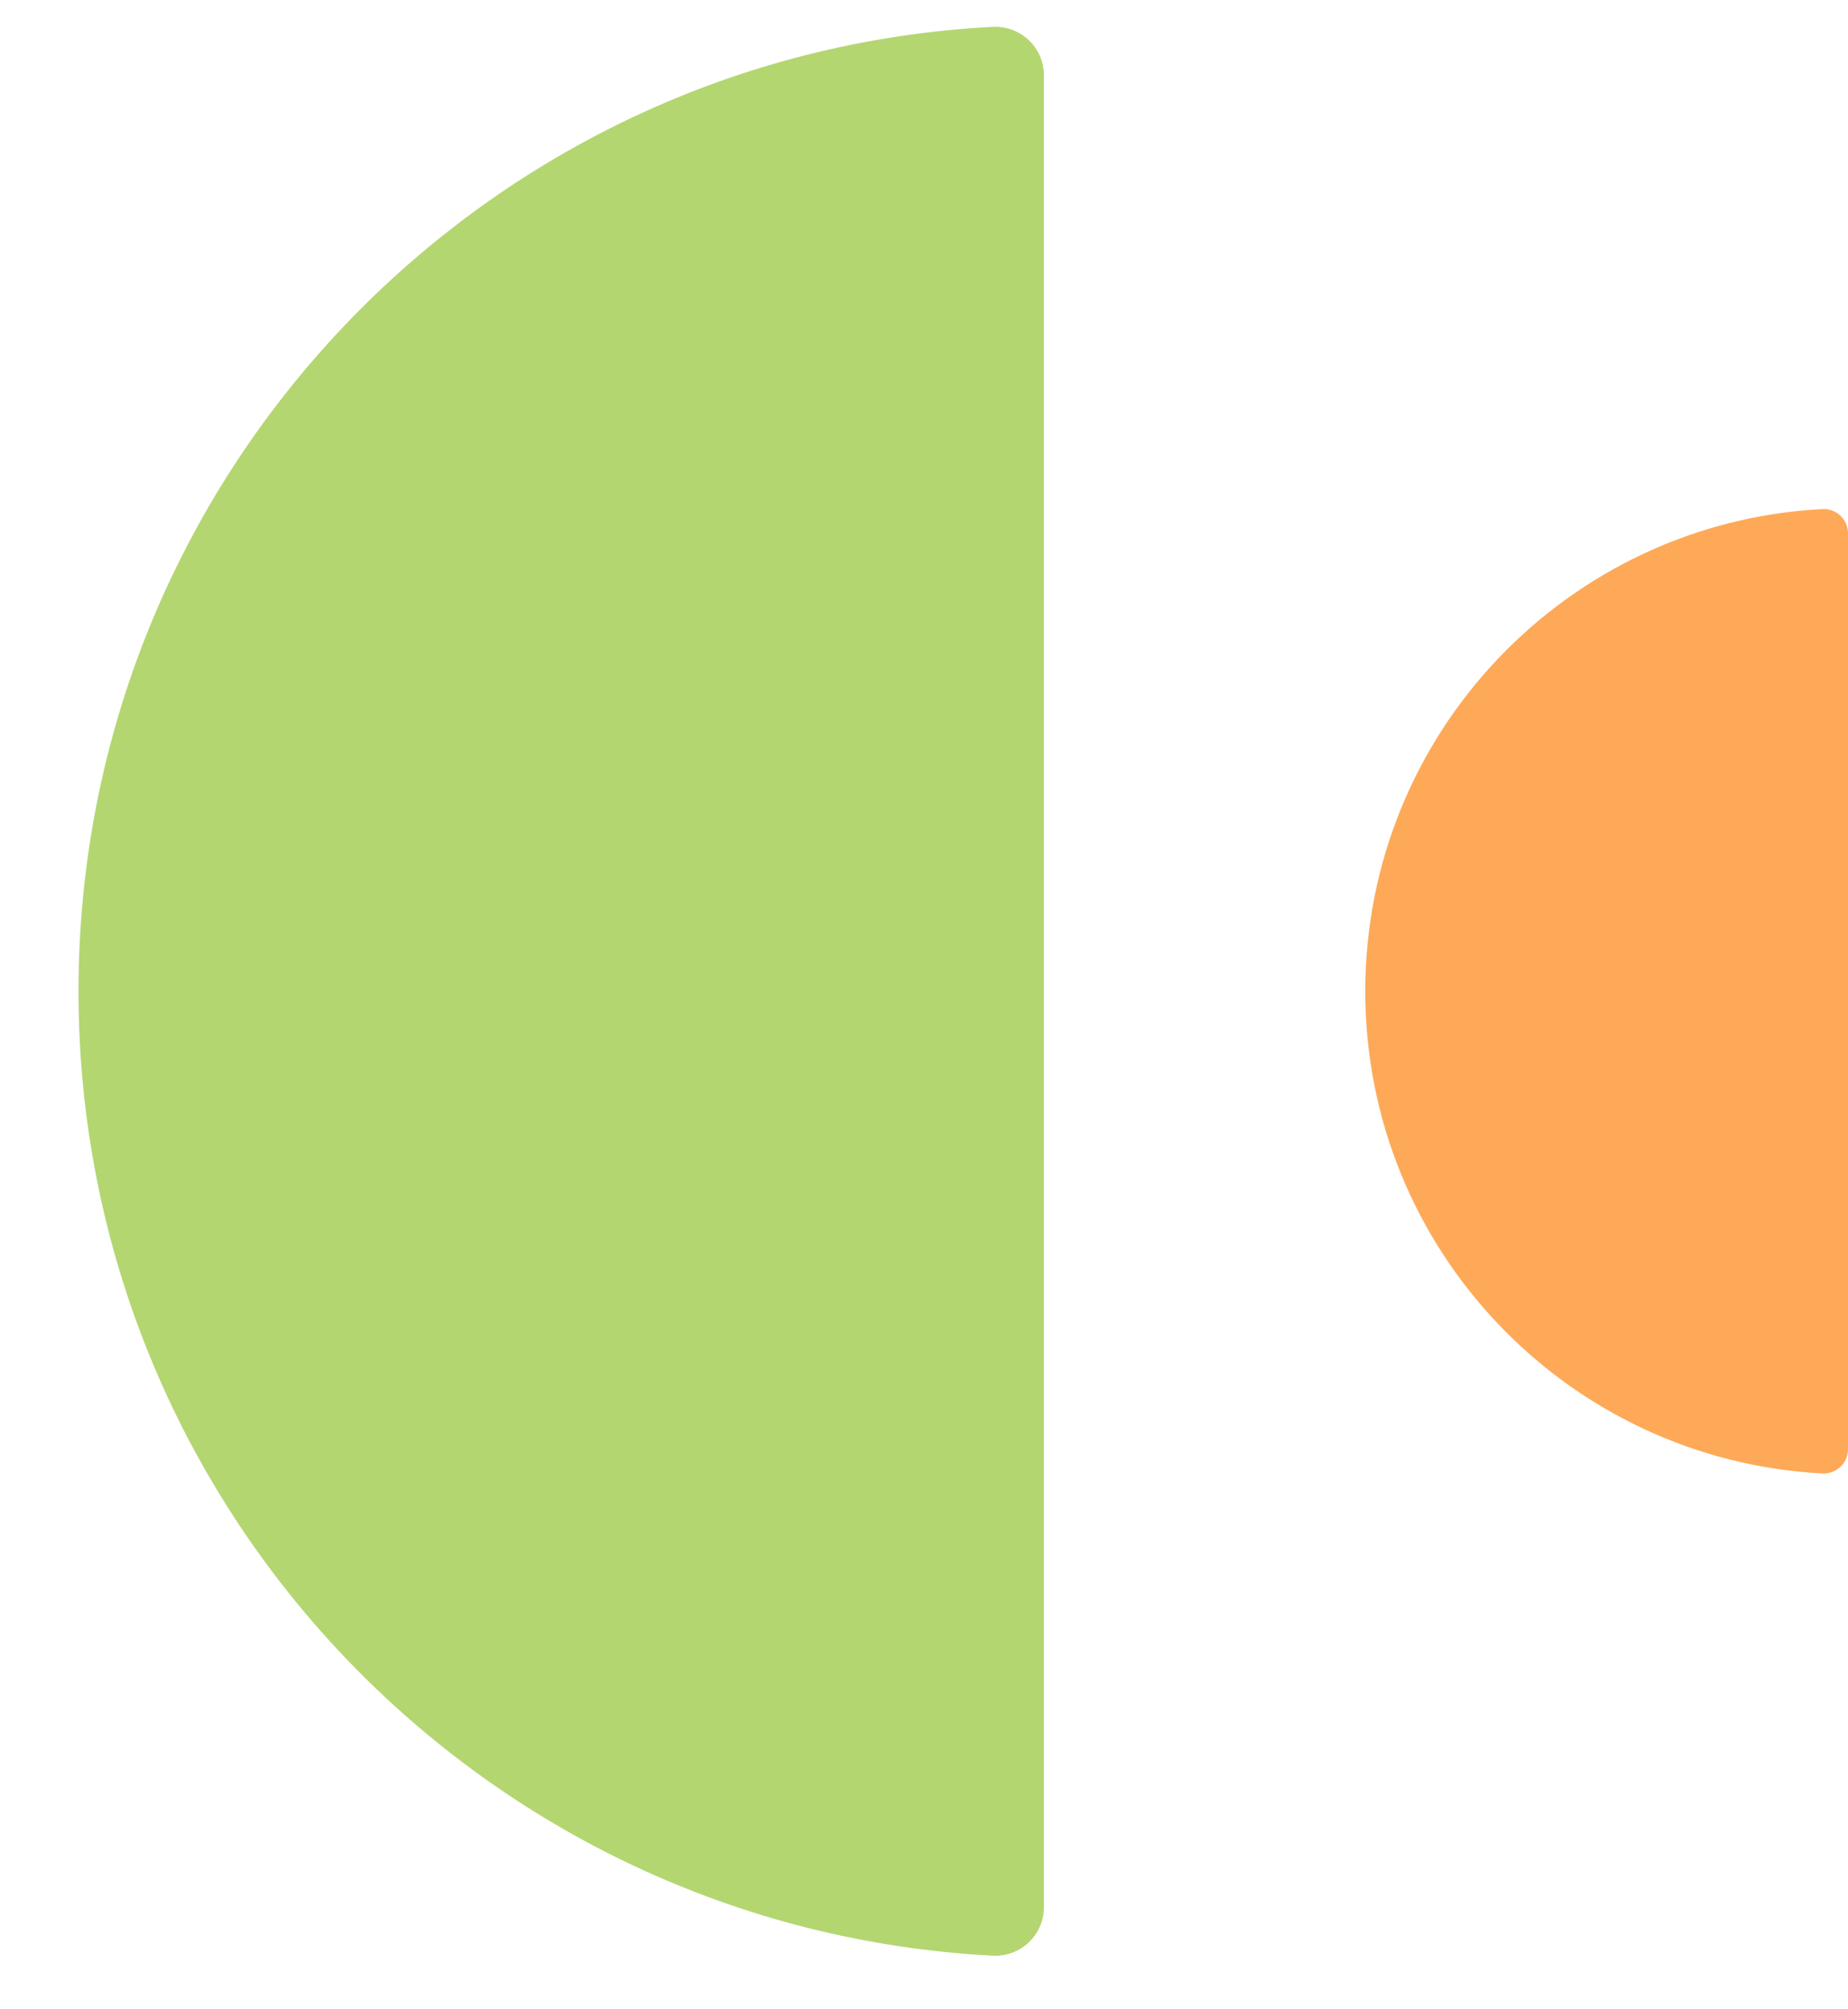 <svg width="23" height="25" viewBox="0 0 23 25" fill="none" xmlns="http://www.w3.org/2000/svg">
<g opacity="0.75">
<g clip-path="url(#clip0_8477_197715)">
<path fill-rule="evenodd" clip-rule="evenodd" d="M16.992 12.334C16.992 15.545 19.511 18.167 22.681 18.333C22.854 18.342 23 18.205 23 18.032L23 6.635C23 6.462 22.854 6.325 22.681 6.334C19.511 6.5 16.992 9.122 16.992 12.334Z" fill="#FD8C20"/>
</g>
<g clip-path="url(#clip1_8477_197715)">
<path fill-rule="evenodd" clip-rule="evenodd" d="M0.977 12.334C0.977 18.756 6.015 24.001 12.355 24.333C12.7 24.351 12.992 24.077 12.992 23.731L12.992 0.936C12.992 0.59 12.7 0.316 12.355 0.334C6.015 0.666 0.977 5.911 0.977 12.334Z" fill="#9AC841"/>
</g>
</g>
<defs>
<clipPath id="clip0_8477_197715">
<rect width="12" height="6.008" fill="white" transform="translate(16.992 18.334) rotate(-90)"/>
</clipPath>
<clipPath id="clip1_8477_197715">
<rect width="24" height="12.016" fill="white" transform="translate(0.977 24.334) rotate(-90)"/>
</clipPath>
</defs>
</svg>
